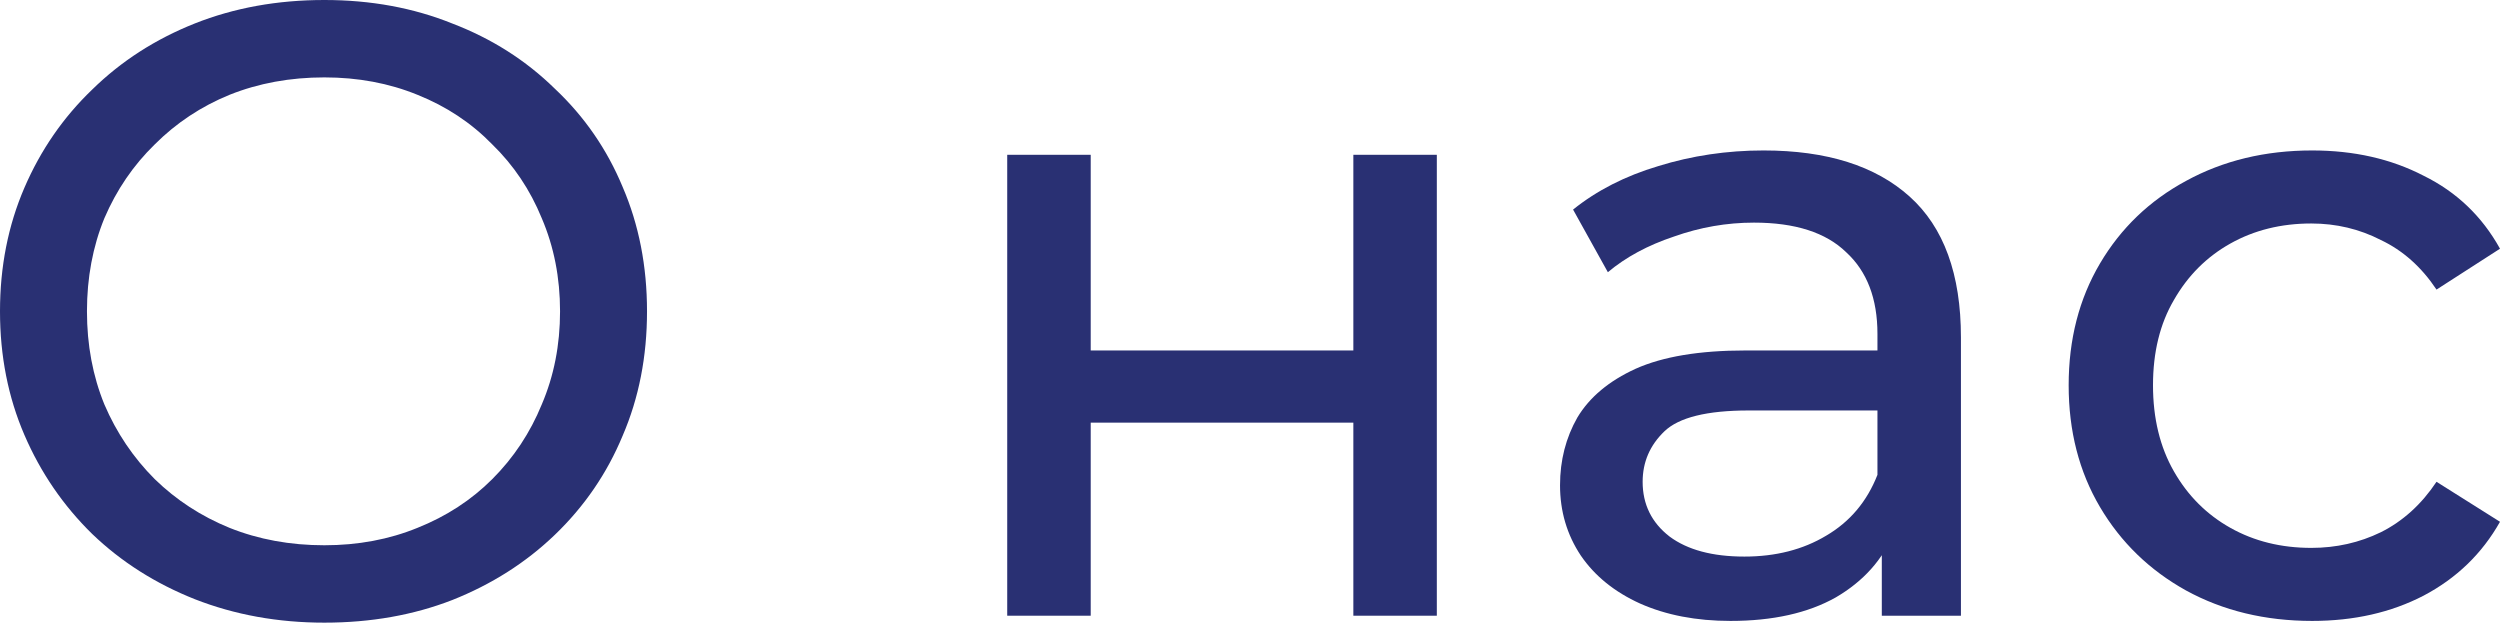 <?xml version="1.0" encoding="UTF-8"?> <svg xmlns="http://www.w3.org/2000/svg" width="144" height="36" viewBox="0 0 144 36" fill="none"> <path d="M18.684 35.865C16.012 35.865 13.525 35.415 11.22 34.513C8.95 33.611 6.979 32.359 5.31 30.756C3.64 29.12 2.338 27.216 1.403 25.046C0.468 22.875 0 20.504 0 17.933C0 15.361 0.468 12.99 1.403 10.82C2.338 8.649 3.64 6.762 5.31 5.159C6.979 3.523 8.95 2.254 11.22 1.352C13.491 0.451 15.979 0 18.684 0C21.356 0 23.81 0.451 26.047 1.352C28.318 2.221 30.289 3.473 31.958 5.109C33.661 6.712 34.964 8.599 35.865 10.77C36.8 12.94 37.268 15.328 37.268 17.933C37.268 20.538 36.8 22.925 35.865 25.096C34.964 27.266 33.661 29.17 31.958 30.806C30.289 32.409 28.318 33.661 26.047 34.563C23.81 35.431 21.356 35.865 18.684 35.865ZM18.684 31.407C20.621 31.407 22.408 31.073 24.044 30.405C25.714 29.738 27.149 28.803 28.352 27.6C29.587 26.365 30.539 24.929 31.207 23.293C31.908 21.656 32.259 19.87 32.259 17.933C32.259 15.996 31.908 14.209 31.207 12.573C30.539 10.937 29.587 9.517 28.352 8.315C27.149 7.08 25.714 6.128 24.044 5.46C22.408 4.792 20.621 4.458 18.684 4.458C16.714 4.458 14.894 4.792 13.224 5.46C11.588 6.128 10.152 7.08 8.916 8.315C7.681 9.517 6.712 10.937 6.011 12.573C5.343 14.209 5.009 15.996 5.009 17.933C5.009 19.87 5.343 21.656 6.011 23.293C6.712 24.929 7.681 26.365 8.916 27.6C10.152 28.803 11.588 29.738 13.224 30.405C14.894 31.073 16.714 31.407 18.684 31.407Z" fill="#293073"></path> <path d="M58.016 35.465V8.916H62.825V20.187H77.953V8.916H82.761V35.465H77.953V24.344H62.825V35.465H58.016Z" fill="#293073"></path> <path d="M108.392 35.465V29.855L108.141 28.803V19.235C108.141 17.198 107.54 15.629 106.338 14.527C105.169 13.391 103.399 12.823 101.028 12.823C99.459 12.823 97.922 13.091 96.42 13.625C94.917 14.126 93.648 14.81 92.613 15.679L90.609 12.072C91.978 10.97 93.615 10.135 95.518 9.567C97.455 8.966 99.475 8.666 101.579 8.666C105.219 8.666 108.024 9.551 109.994 11.321C111.965 13.091 112.95 15.796 112.95 19.436V35.465H108.392ZM99.676 35.765C97.705 35.765 95.969 35.431 94.466 34.763C92.997 34.096 91.861 33.177 91.06 32.008C90.258 30.806 89.858 29.454 89.858 27.951C89.858 26.515 90.192 25.213 90.859 24.044C91.561 22.875 92.68 21.94 94.216 21.239C95.785 20.538 97.889 20.187 100.527 20.187H108.943V23.643H100.728C98.323 23.643 96.704 24.044 95.869 24.845C95.034 25.647 94.616 26.615 94.616 27.751C94.616 29.053 95.134 30.105 96.169 30.906C97.204 31.674 98.64 32.059 100.477 32.059C102.28 32.059 103.85 31.658 105.186 30.856C106.555 30.055 107.54 28.886 108.141 27.35L109.093 30.656C108.458 32.225 107.34 33.478 105.737 34.413C104.134 35.314 102.113 35.765 99.676 35.765Z" fill="#293073"></path> <path d="M133.18 35.765C130.475 35.765 128.054 35.181 125.917 34.012C123.813 32.843 122.16 31.24 120.958 29.203C119.756 27.166 119.155 24.829 119.155 22.191C119.155 19.552 119.756 17.215 120.958 15.178C122.16 13.141 123.813 11.554 125.917 10.419C128.054 9.25 130.475 8.666 133.18 8.666C135.584 8.666 137.722 9.15 139.592 10.118C141.495 11.053 142.965 12.456 144 14.326L140.343 16.68C139.475 15.378 138.406 14.426 137.137 13.825C135.902 13.191 134.566 12.873 133.13 12.873C131.394 12.873 129.841 13.258 128.472 14.026C127.102 14.794 126.017 15.879 125.216 17.282C124.414 18.651 124.013 20.287 124.013 22.191C124.013 24.094 124.414 25.747 125.216 27.149C126.017 28.552 127.102 29.637 128.472 30.405C129.841 31.174 131.394 31.558 133.13 31.558C134.566 31.558 135.902 31.257 137.137 30.656C138.406 30.021 139.475 29.053 140.343 27.751L144 30.055C142.965 31.892 141.495 33.311 139.592 34.313C137.722 35.281 135.584 35.765 133.18 35.765Z" fill="#293073"></path> </svg> 
